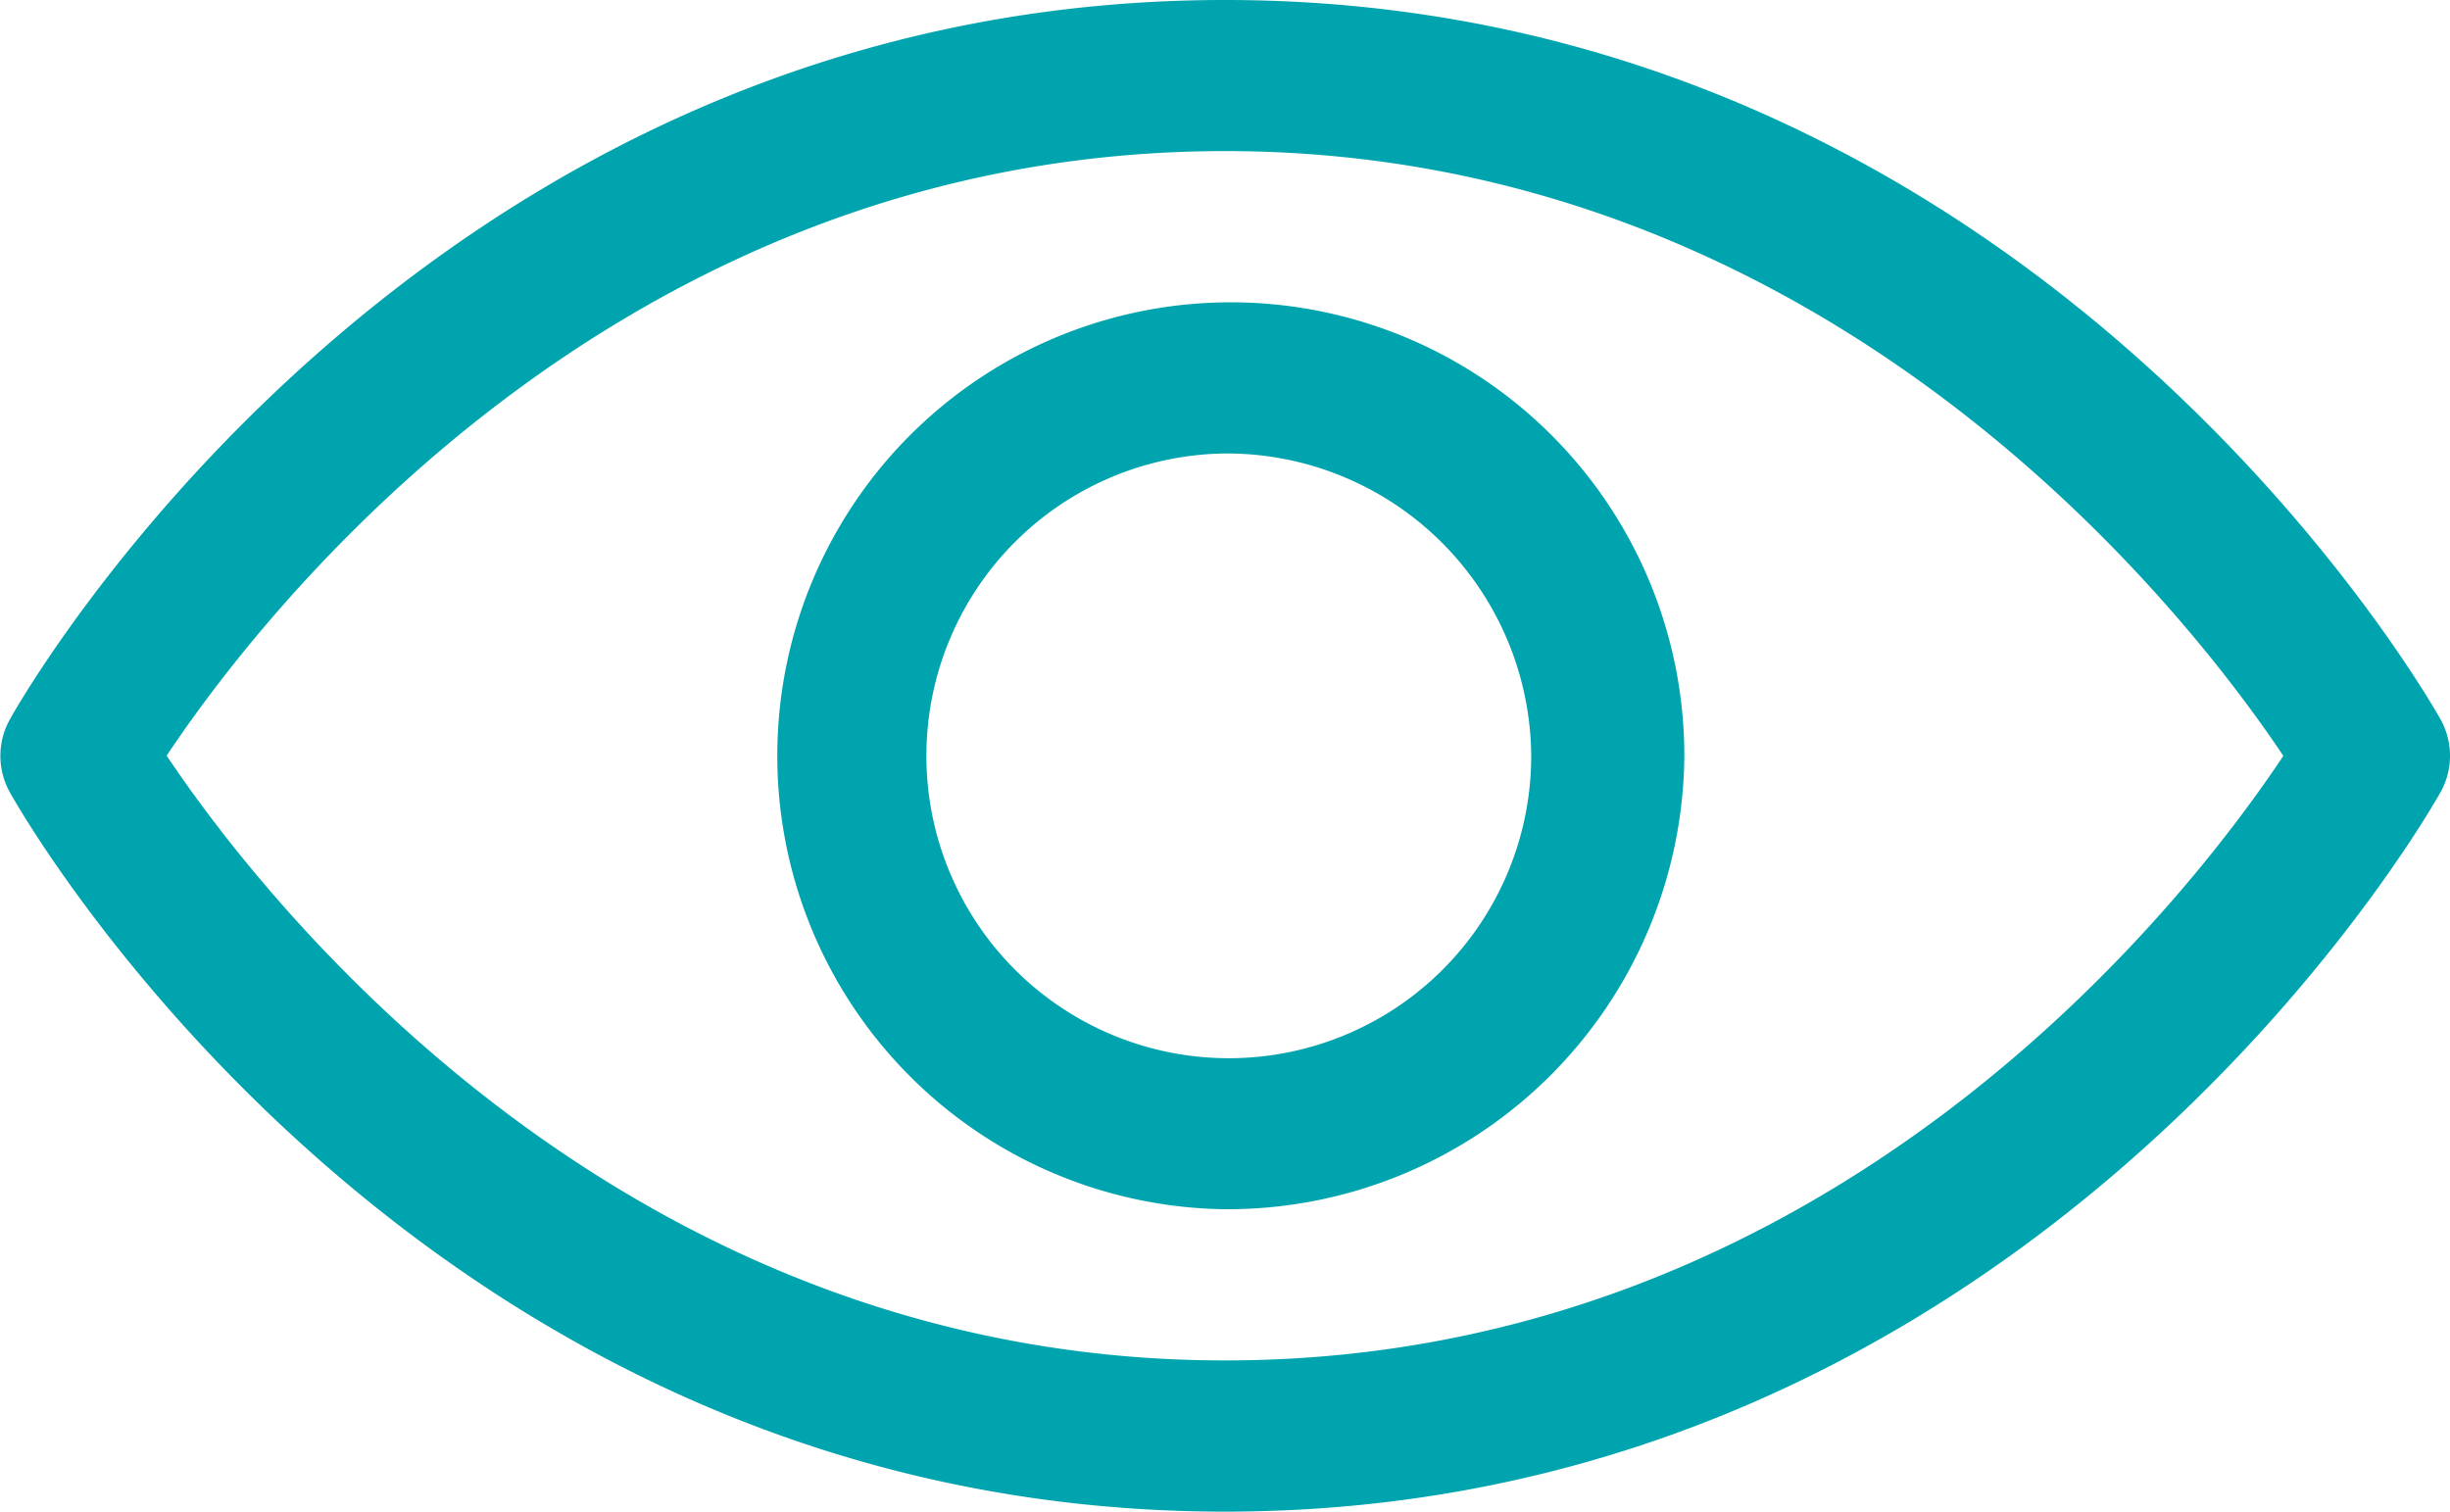 <svg xmlns="http://www.w3.org/2000/svg" width="24.418" height="15.067" viewBox="0 0 24.418 15.067">
  <path id="Show" d="M12.209,39.067C4.221,39.067.261,32.192.1,31.9a.745.745,0,0,1,0-.732C.261,30.875,4.221,24,12.209,24s11.948,6.875,12.113,7.167a.745.745,0,0,1,0,.732C24.157,32.192,20.2,39.067,12.209,39.067ZM1.661,31.532c.908,1.358,4.471,6.028,10.548,6.028,6.1,0,9.644-4.666,10.548-6.026-.908-1.358-4.471-6.028-10.548-6.028C6.113,25.507,2.565,30.173,1.661,31.532Zm10.548,4.521a4.52,4.52,0,1,1,4.578-4.52A4.555,4.555,0,0,1,12.209,36.053Zm0-7.533a3.014,3.014,0,1,0,3.052,3.013A3.037,3.037,0,0,0,12.209,28.52Z" transform="translate(0 -24)" fill="#00a4ae"/>
</svg>
